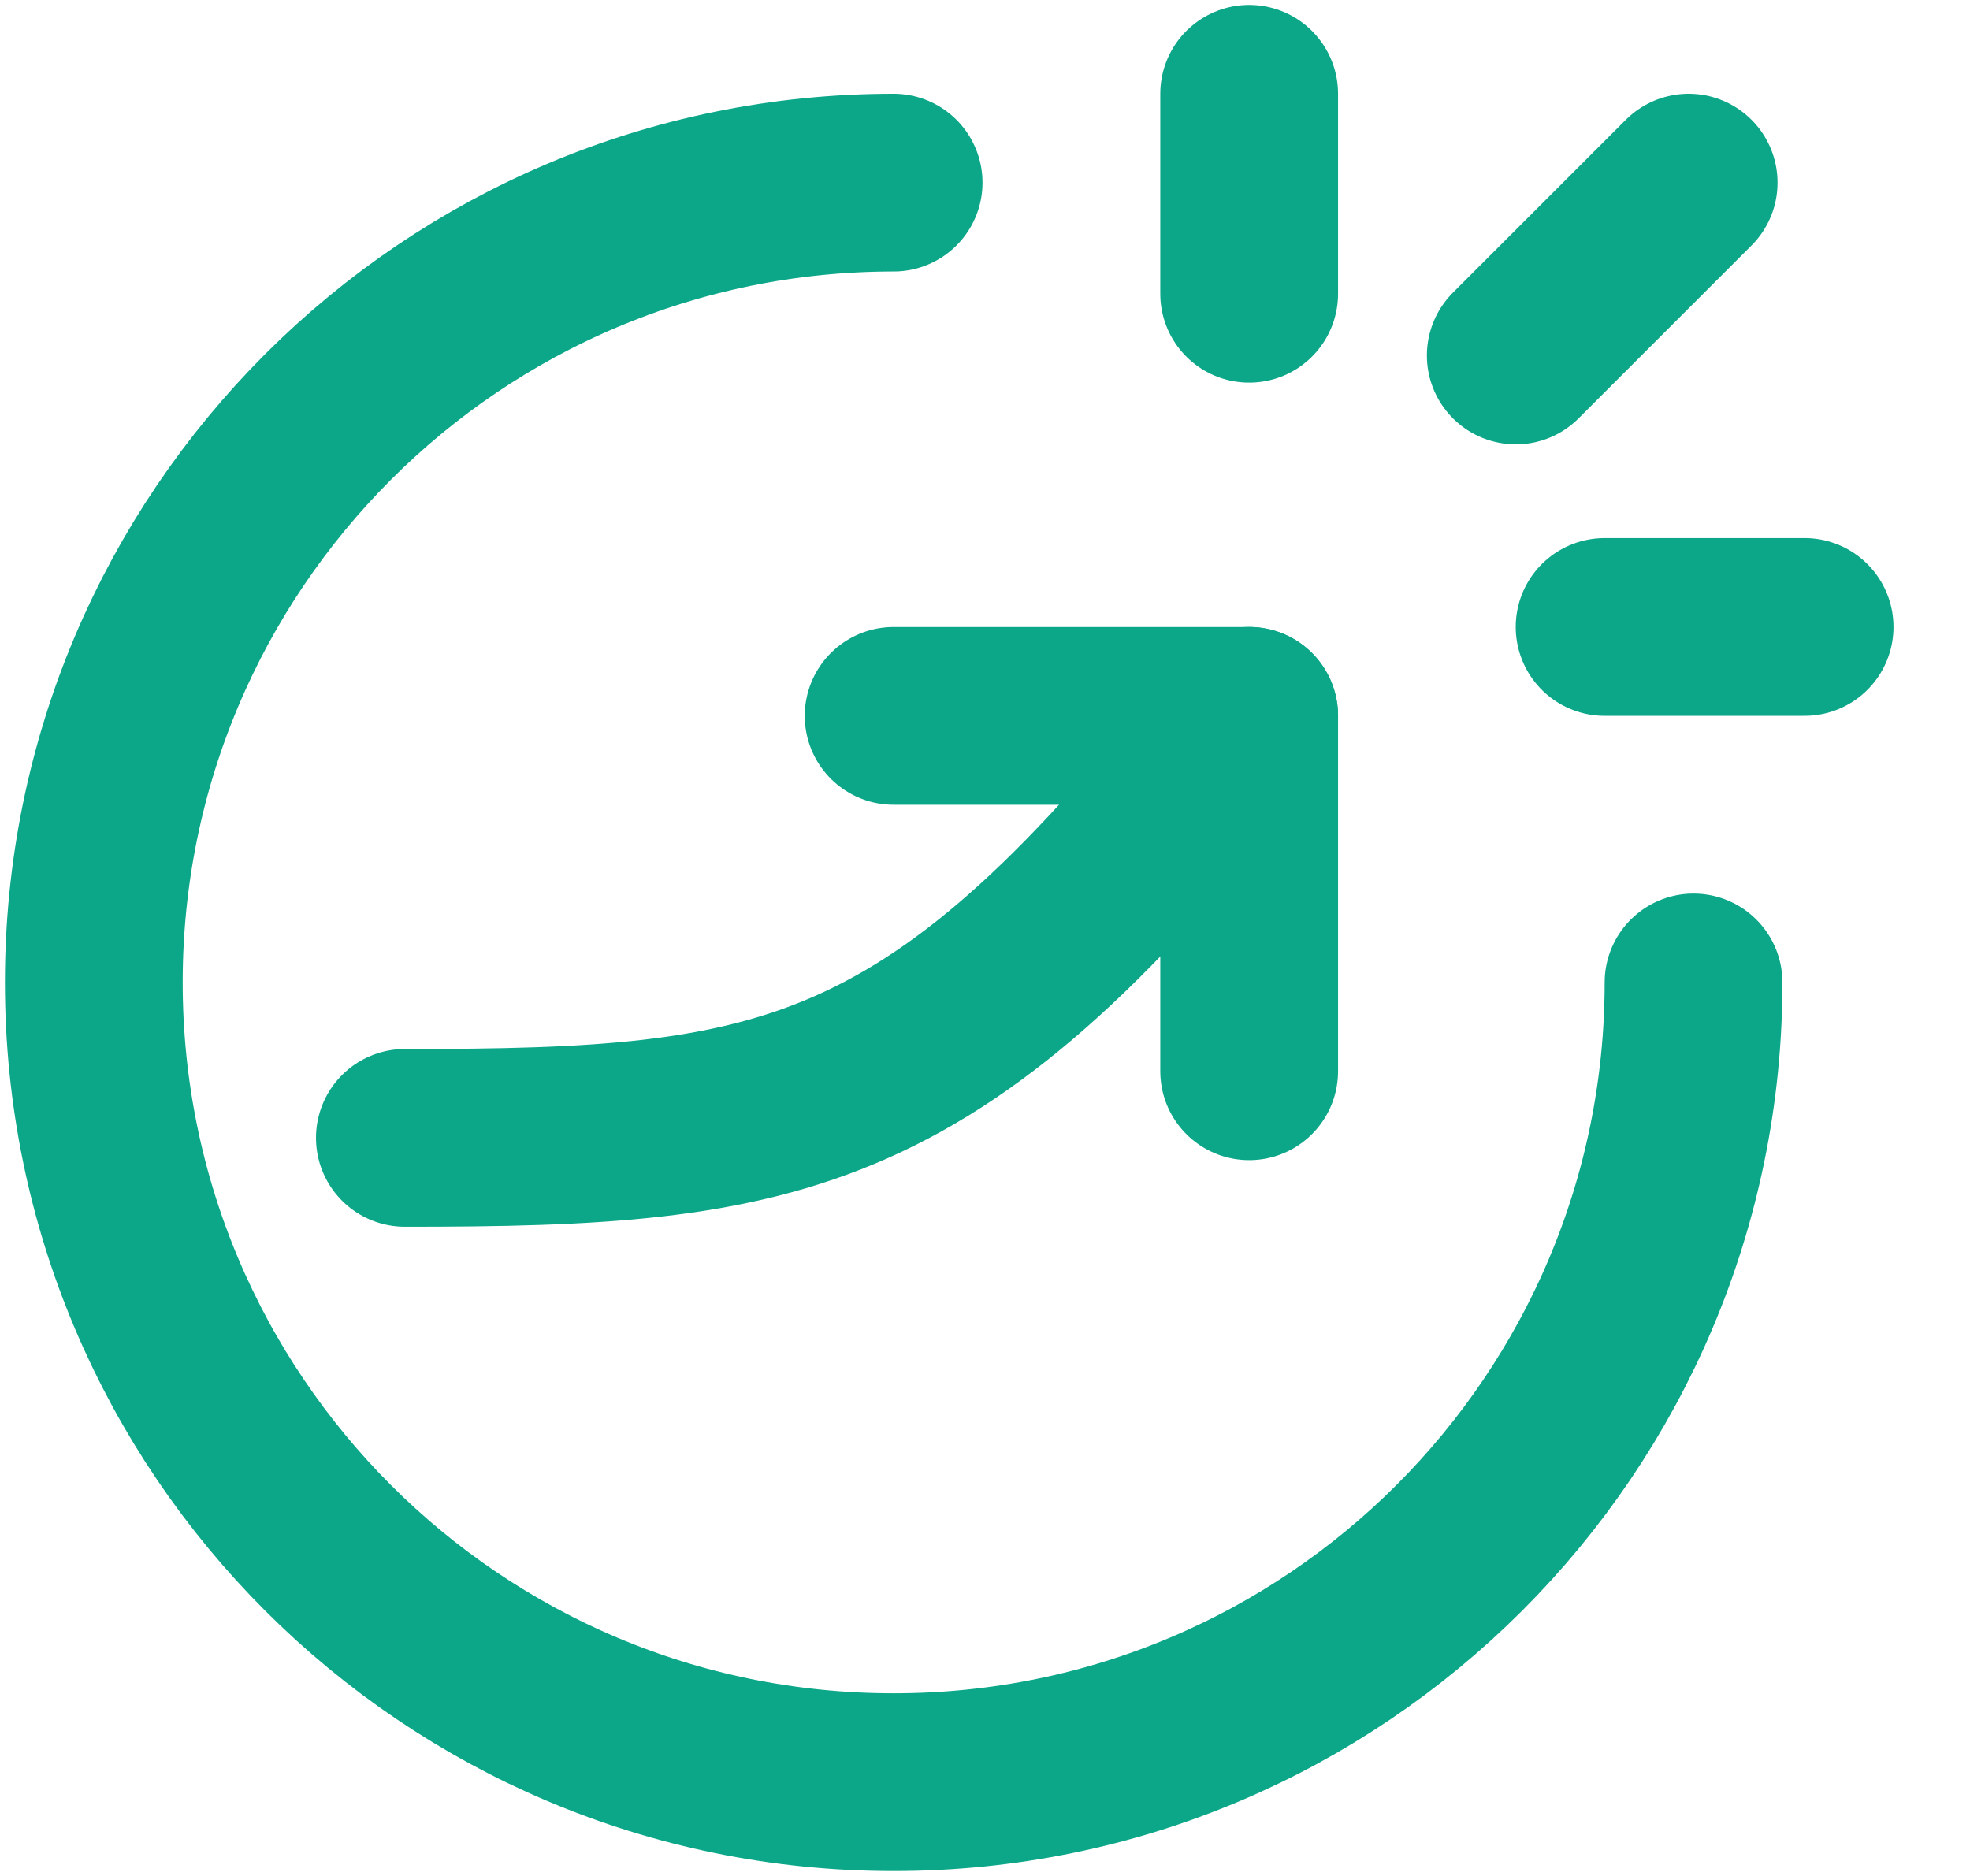 <svg width="21" height="20" viewBox="0 0 21 20" fill="none" xmlns="http://www.w3.org/2000/svg">
<path d="M18.053 10.474C18.053 15.182 14.235 19 9.526 19C4.817 19 1 15.182 1 10.474C1 5.765 4.817 1.947 9.526 1.947" stroke="#0CA789" stroke-width="1.895" stroke-linecap="round" stroke-linejoin="round"/>
<path d="M4.316 12.131C8.343 12.131 10.001 11.894 13.316 7.631" stroke="#0CA789" stroke-width="1.895" stroke-linecap="round" stroke-linejoin="round"/>
<path d="M9.526 7.632H13.316V11.421M13.316 1V3.132M19.237 6.684H17.105M18.001 1.947L16.158 3.79" stroke="#0CA789" stroke-width="1.895" stroke-linecap="round" stroke-linejoin="round"/>
</svg>
